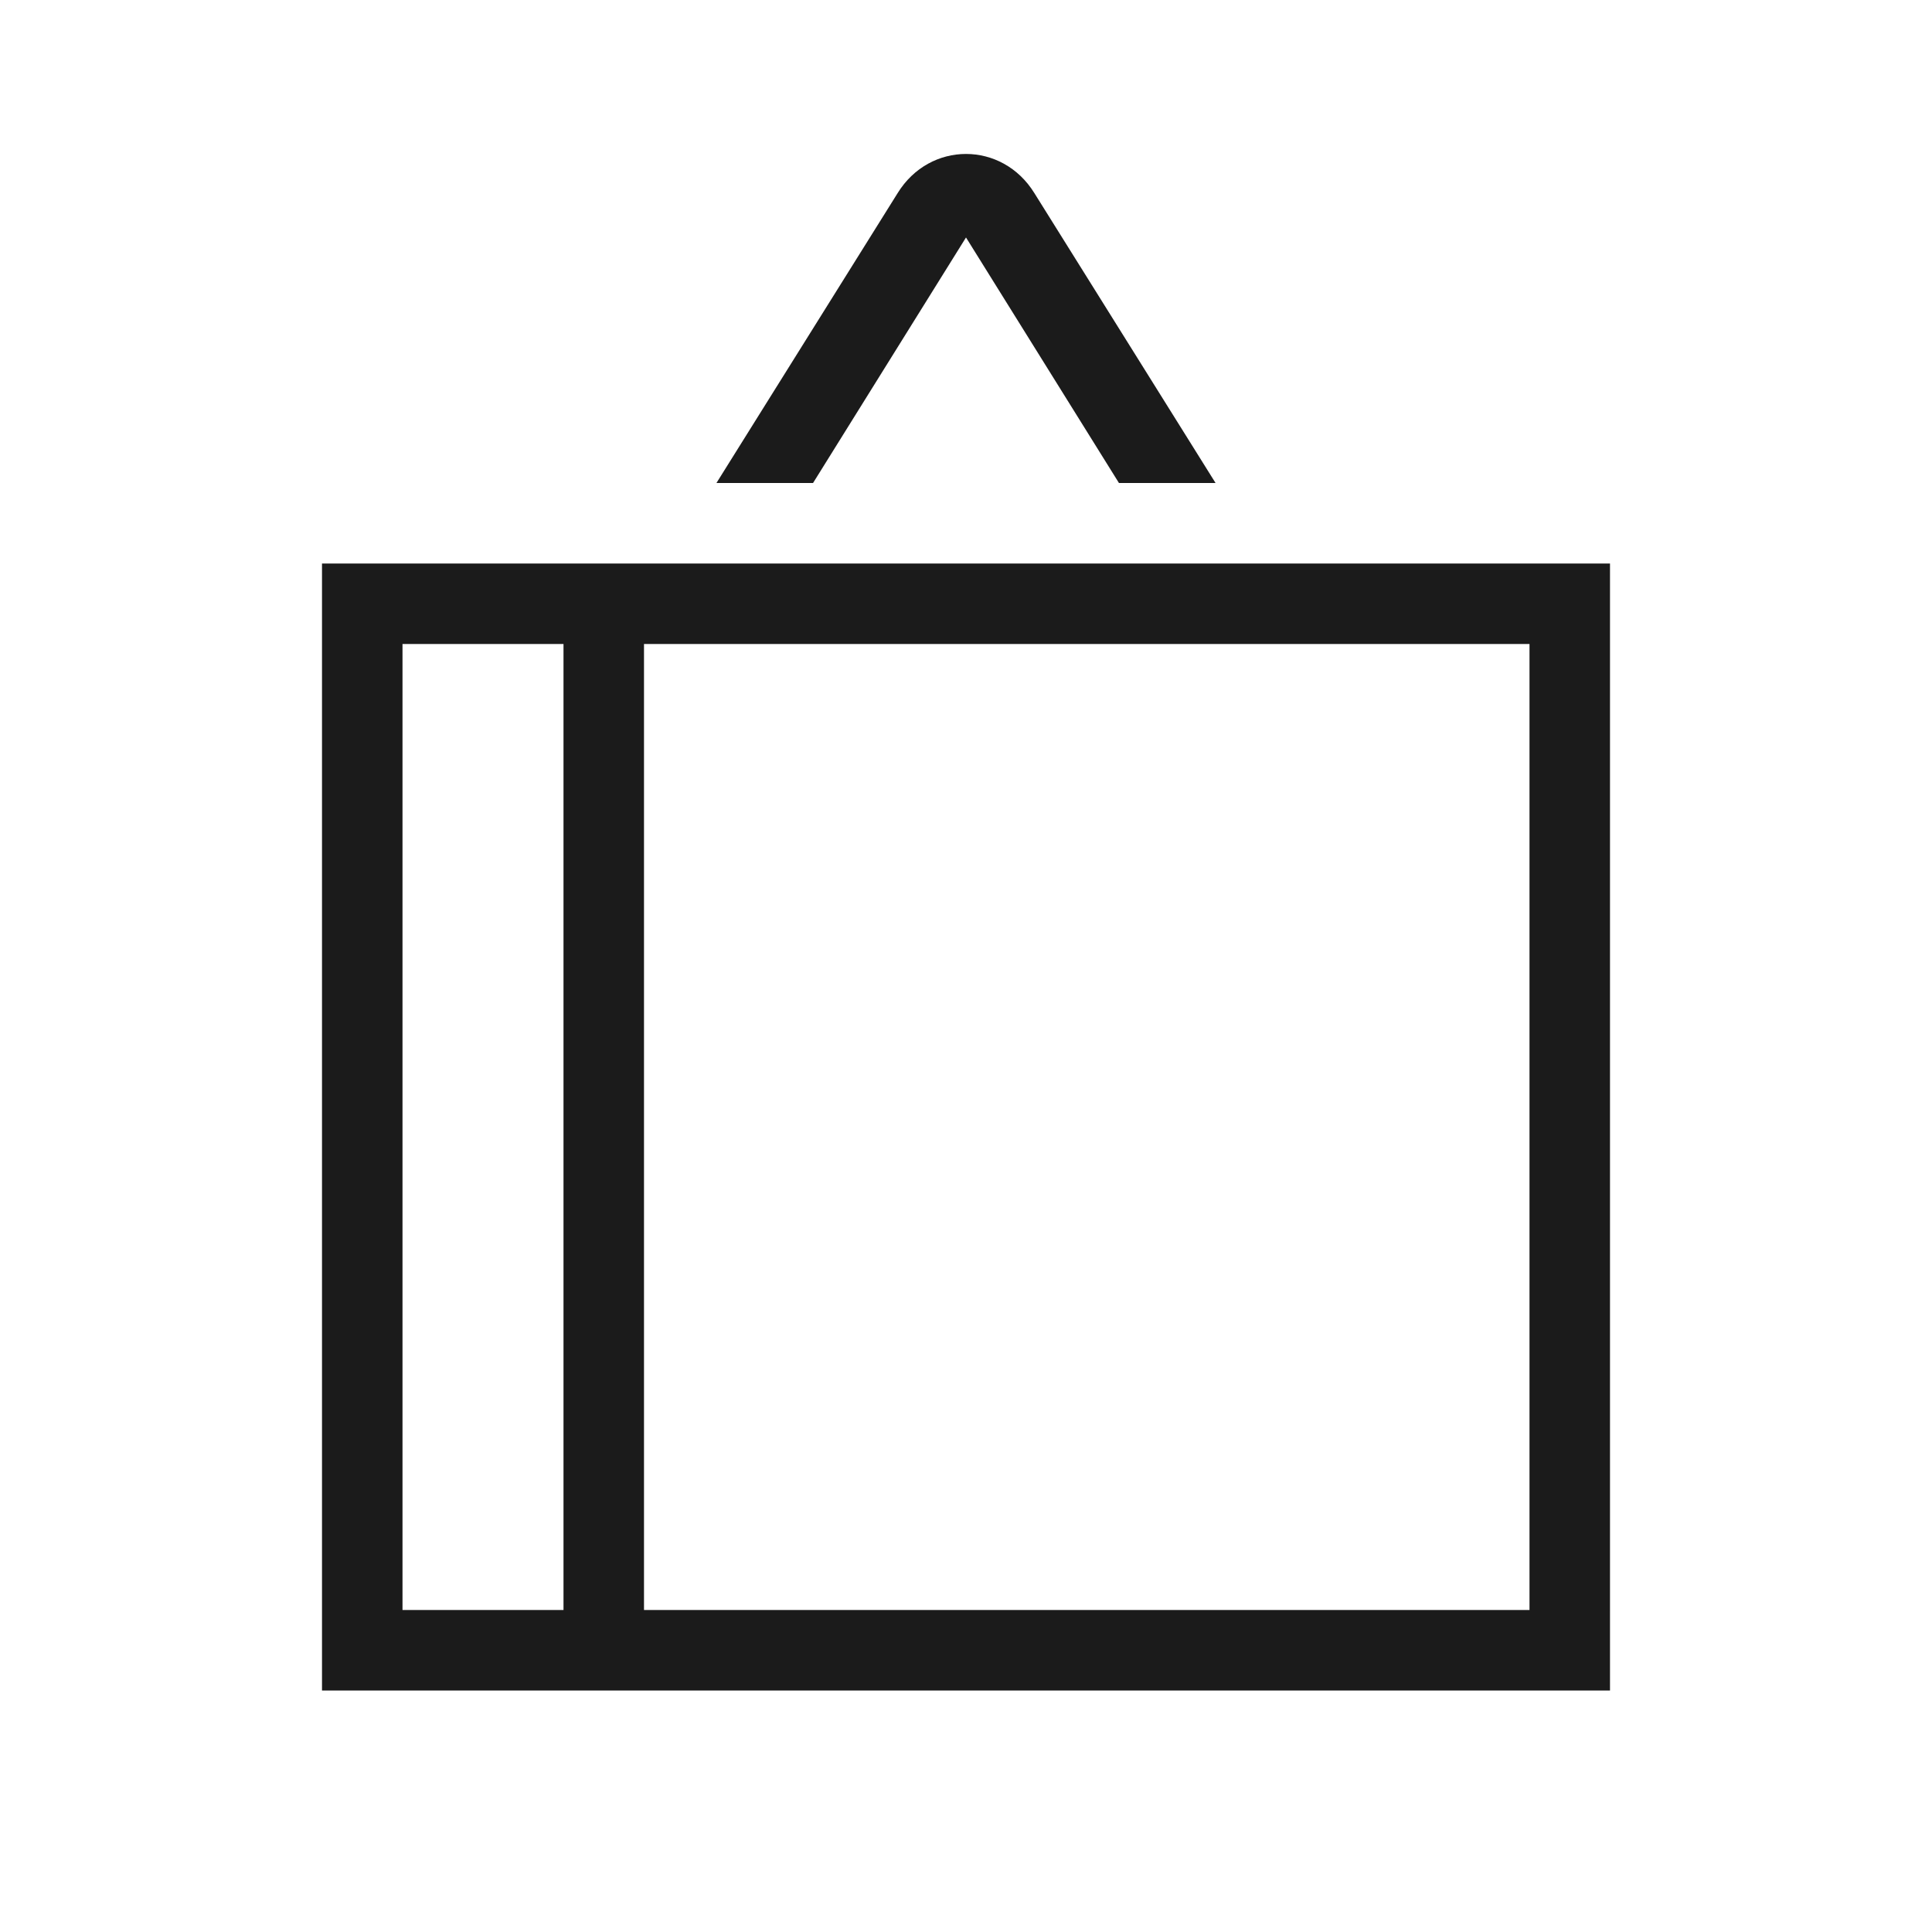 <?xml version="1.0" encoding="utf-8"?>
<!-- Generator: Adobe Illustrator 23.0.3, SVG Export Plug-In . SVG Version: 6.00 Build 0)  -->
<svg version="1.1" id="Layer_1" xmlns="http://www.w3.org/2000/svg" xmlns:xlink="http://www.w3.org/1999/xlink" x="0px" y="0px"
	 viewBox="0 0 48 48" style="enable-background:new 0 0 48 48;" xml:space="preserve">
<style type="text/css">
	.st0{fill:#1B1B1B;}
</style>
<g>
	<path id="Vector" class="st0" d="M8,14v28h32V14H8z M14,40h-4V16h4V40z M38,40H16V16h22V40z"/>
	<path id="Vector_2" class="st0" d="M24,5.9l3.8,6.1h2.4l-4.5-7.2c-0.8-1.3-2.6-1.3-3.4,0L17.8,12h2.4L24,5.9z"/>
</g>
</svg>
